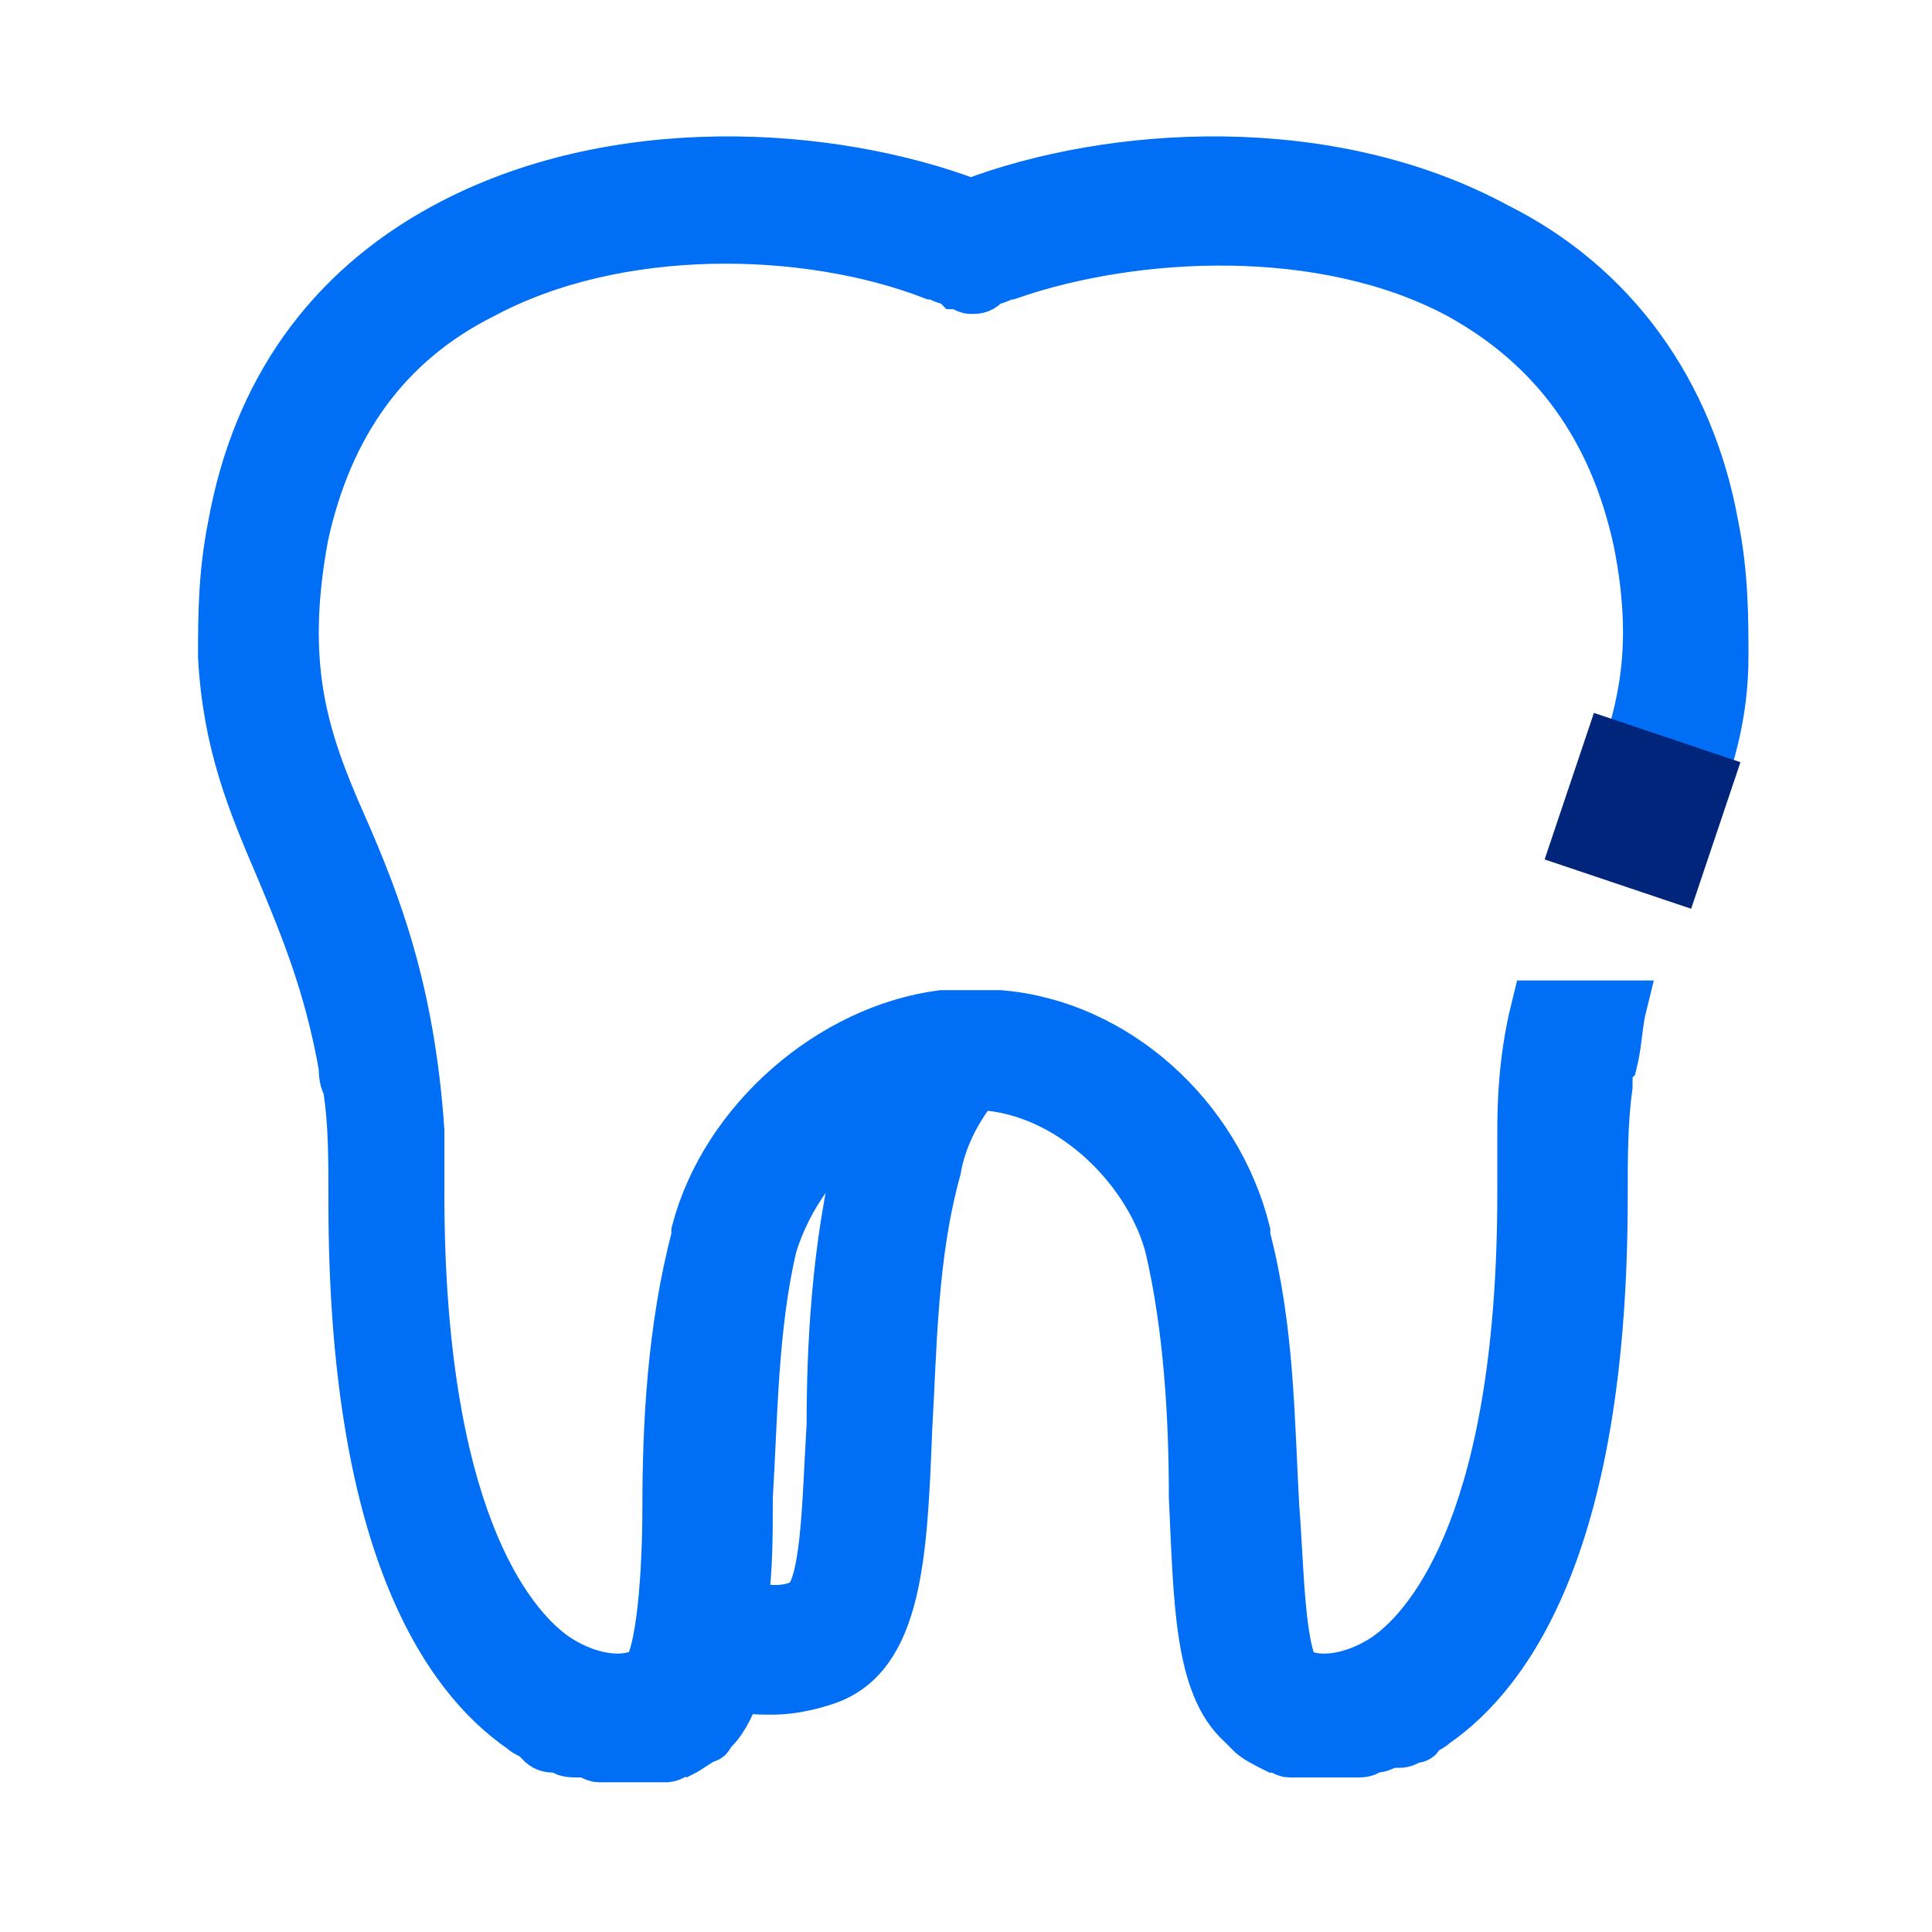 <?xml version="1.0" encoding="utf-8"?>
<!-- Generator: Adobe Illustrator 27.7.0, SVG Export Plug-In . SVG Version: 6.00 Build 0)  -->
<svg version="1.1" id="Capa_1" xmlns="http://www.w3.org/2000/svg" xmlns:xlink="http://www.w3.org/1999/xlink" x="0px" y="0px"
	 viewBox="0 0 40 40" style="enable-background:new 0 0 40 40;" xml:space="preserve">
<style type="text/css">
	.st0{display:none;fill:#006FF5;}
	.st1{display:none;fill:#00257A;}
	.st2{fill:#006FF5;stroke:#006FF5;stroke-miterlimit:10;}
	.st3{fill:#00257A;}
</style>
<path class="st0" d="M20.5,16.7c-0.1,0.1-0.2,0.1-0.3,0.1c-0.1,0-0.2,0-0.3,0c-0.1,0-0.2-0.1-0.2-0.2c-0.1-0.1-0.1-0.2-0.1-0.3
	s0-0.2,0.1-0.3c0.1-0.1,0.1-0.1,0.2-0.2c0.1,0,0.2,0,0.3,0c0.1,0,0.2,0.1,0.3,0.1c0.1,0.1,0.1,0.2,0.1,0.4S20.6,16.6,20.5,16.7"/>
<path class="st0" d="M24,20.2c-0.1,0.1-0.2,0.1-0.3,0.1c-0.1,0-0.2,0-0.3,0c-0.1,0-0.2-0.1-0.2-0.2c-0.1-0.1-0.1-0.2-0.1-0.3
	c0-0.1,0-0.2,0.1-0.3c0.1-0.1,0.1-0.1,0.2-0.2c0.1,0,0.2,0,0.3,0c0.1,0,0.2,0.1,0.3,0.1c0,0,0.1,0.1,0.1,0.2c0,0.1,0,0.1,0,0.2
	c0,0.1,0,0.1,0,0.2C24.1,20.1,24.1,20.2,24,20.2"/>
<path class="st0" d="M16.9,20.2c-0.1,0.1-0.2,0.1-0.3,0.1s-0.2,0-0.3,0c-0.1,0-0.2-0.1-0.2-0.2c-0.1-0.1-0.1-0.2-0.1-0.3
	c0-0.1,0-0.2,0.1-0.3c0.1-0.1,0.1-0.1,0.2-0.2c0.1,0,0.2,0,0.3,0s0.2,0.1,0.3,0.1c0,0,0.1,0.1,0.1,0.2c0,0.1,0,0.1,0,0.2
	c0,0.1,0,0.1,0,0.2C17,20.1,17,20.2,16.9,20.2z"/>
<path class="st0" d="M20.5,20.2c-0.1,0.1-0.2,0.1-0.3,0.1s-0.2,0-0.3,0c-0.1,0-0.2-0.1-0.2-0.2c-0.1-0.1-0.1-0.2-0.1-0.3
	c0-0.1,0-0.2,0.1-0.3c0.1-0.1,0.1-0.1,0.2-0.2c0.1,0,0.2,0,0.3,0s0.2,0.1,0.3,0.1c0,0,0.1,0.1,0.1,0.2c0,0.1,0,0.1,0,0.2
	c0,0.1,0,0.1,0,0.2C20.6,20.1,20.5,20.2,20.5,20.2"/>
<path class="st0" d="M20.5,23.8c-0.1,0.1-0.2,0.1-0.3,0.1c-0.1,0-0.2,0-0.3,0c-0.1,0-0.2-0.1-0.2-0.2c-0.1-0.1-0.1-0.2-0.1-0.3
	c0-0.1,0-0.2,0.1-0.3c0.1-0.1,0.1-0.1,0.2-0.2c0.1,0,0.2,0,0.3,0c0.1,0,0.2,0.1,0.3,0.1c0.1,0.1,0.1,0.2,0.1,0.4
	C20.6,23.6,20.6,23.7,20.5,23.8z"/>
<path class="st0" d="M20.1,17.1c0.2,0,0.3-0.1,0.5-0.2c0.1-0.1,0.2-0.3,0.3-0.4c0-0.2,0-0.3-0.1-0.5c-0.1-0.2-0.2-0.3-0.4-0.3
	c-0.2-0.1-0.3-0.1-0.5,0c-0.2,0-0.3,0.2-0.4,0.3c-0.1,0.1-0.1,0.3-0.1,0.5c0,0.2,0.1,0.3,0.2,0.5C19.7,17,19.9,17.1,20.1,17.1
	L20.1,17.1z M19.9,16.1c0,0,0.1-0.1,0.2-0.1c0.1,0,0.1,0,0.2,0.1c0,0,0.1,0.1,0.1,0.2c0,0.1,0,0.1,0,0.2c0,0.1-0.1,0.1-0.1,0.1
	c-0.1,0-0.1,0-0.2,0c-0.1,0-0.1-0.1-0.1-0.1c0-0.1,0-0.1,0-0.2C19.9,16.2,19.9,16.2,19.9,16.1L19.9,16.1z"/>
<path class="st0" d="M24.2,19.3c-0.1-0.1-0.2-0.2-0.3-0.2c-0.1,0-0.2,0-0.4,0c-0.1,0-0.2,0.1-0.3,0.2c-0.1,0.1-0.2,0.2-0.2,0.3
	c0,0.1-0.1,0.2-0.1,0.4c0,0.1,0.1,0.2,0.1,0.3c0.1,0.1,0.2,0.2,0.3,0.2c0.1,0.1,0.2,0.1,0.4,0.1c0.1,0,0.2,0,0.3-0.1
	c0.1,0,0.2-0.1,0.2-0.2c0.1-0.1,0.2-0.3,0.2-0.5C24.4,19.7,24.4,19.5,24.2,19.3L24.2,19.3z M23.9,20c0,0-0.1,0.1-0.2,0.1
	c-0.1,0-0.1,0-0.2-0.1c0,0-0.1-0.1-0.1-0.2s0-0.1,0.1-0.2c0,0,0.1,0,0.1-0.1c0,0,0.1,0,0.1,0c0,0,0.1,0,0.1,0c0,0,0.1,0,0.1,0.1
	c0,0,0,0.1,0.1,0.1c0,0,0,0.1,0,0.1C24,19.9,23.9,19.9,23.9,20C23.9,20,23.9,20,23.9,20L23.9,20z"/>
<path class="st0" d="M16,19.3c-0.1,0.1-0.2,0.3-0.2,0.5c0,0.2,0.1,0.4,0.2,0.5c0.1,0.1,0.3,0.2,0.5,0.2c0.2,0,0.4-0.1,0.5-0.2
	c0.1-0.1,0.1-0.2,0.2-0.2c0-0.1,0.1-0.2,0.1-0.3c0-0.1,0-0.2-0.1-0.3c0-0.1-0.1-0.2-0.2-0.2c-0.1-0.1-0.2-0.1-0.2-0.2
	c-0.1,0-0.2-0.1-0.3-0.1c-0.1,0-0.2,0-0.3,0.1C16.2,19.2,16.1,19.3,16,19.3L16,19.3z M16.8,20c0,0-0.1,0.1-0.2,0.1
	c-0.1,0-0.1,0-0.2-0.1c0,0-0.1-0.1-0.1-0.2c0-0.1,0-0.1,0.1-0.2c0,0,0.1,0,0.1-0.1s0.1,0,0.1,0c0,0,0.1,0,0.1,0c0,0,0.1,0,0.1,0.1
	c0,0,0,0.1,0.1,0.1c0,0,0,0.1,0,0.1C16.8,19.9,16.8,19.9,16.8,20C16.8,20,16.8,20,16.8,20L16.8,20z"/>
<path class="st0" d="M19.6,19.3c-0.1,0.1-0.2,0.3-0.2,0.5s0.1,0.4,0.2,0.5c0.1,0.1,0.2,0.1,0.2,0.2s0.2,0.1,0.3,0.1
	c0.1,0,0.2,0,0.3-0.1c0.1,0,0.2-0.1,0.2-0.2c0.1-0.1,0.2-0.3,0.2-0.5c0-0.2-0.1-0.4-0.2-0.5s-0.3-0.2-0.5-0.2
	C19.9,19.1,19.7,19.2,19.6,19.3L19.6,19.3z M20.3,20c0,0-0.1,0.1-0.2,0.1s-0.1,0-0.2-0.1c0,0-0.1-0.1-0.1-0.2s0-0.1,0.1-0.2
	c0,0,0.1,0,0.1-0.1c0,0,0.1,0,0.1,0c0,0,0.1,0,0.1,0c0,0,0.1,0,0.1,0.1c0,0,0,0.1,0.1,0.1c0,0,0,0.1,0,0.1
	C20.4,19.9,20.4,19.9,20.3,20C20.4,20,20.3,20,20.3,20L20.3,20z"/>
<path class="st0" d="M19.6,22.9c-0.1,0.1-0.2,0.2-0.2,0.4c0,0.1,0,0.3,0,0.4c0.1,0.1,0.2,0.3,0.3,0.3c0.1,0.1,0.3,0.1,0.4,0.1
	c0.1,0,0.3,0,0.4-0.1c0.1-0.1,0.2-0.2,0.3-0.3c0.1-0.1,0.1-0.3,0-0.4c0-0.1-0.1-0.3-0.2-0.4c-0.1-0.1-0.2-0.1-0.2-0.2
	c-0.1,0-0.2-0.1-0.3-0.1c-0.1,0-0.2,0-0.3,0.1C19.8,22.8,19.7,22.8,19.6,22.9L19.6,22.9z M20.3,23.6C20.3,23.6,20.3,23.6,20.3,23.6
	c-0.1,0.1-0.1,0.1-0.2,0.1s-0.1,0-0.1,0c0,0-0.1,0-0.1-0.1c0,0-0.1-0.1-0.1-0.2c0-0.1,0-0.1,0.1-0.2c0,0,0.1-0.1,0.2-0.1
	c0.1,0,0.1,0,0.1,0c0,0,0.1,0.1,0.1,0.1c0,0,0,0.1,0,0.2S20.4,23.6,20.3,23.6L20.3,23.6z"/>
<path class="st0" d="M29.6,20l4.3-4.3l0.4-0.5l0.4-0.6c0.1-0.1,0.2-0.3,0.2-0.4l0.1-0.2c0.1-0.1,0.1-0.3,0.2-0.4l0.1-0.2
	c0.1-0.2,0.1-0.3,0.2-0.5l0.1-0.2v0c0-0.2,0.1-0.4,0.2-0.6v0c0-0.2,0.1-0.4,0.1-0.6l0-0.7l0-0.6v0c0-0.2-0.1-0.4-0.1-0.6l0-0.2
	c0-0.2-0.1-0.3-0.1-0.5l-0.1-0.2c-0.1-0.2-0.1-0.3-0.2-0.5l-0.1-0.2c-0.1-0.1-0.1-0.3-0.2-0.4l-0.1-0.1c-0.1-0.1-0.2-0.3-0.3-0.4
	l-0.4-0.5L34,6.1l0,0l-0.5-0.4l0,0l-0.5-0.4l0,0C32.8,5.1,32.7,5,32.5,5l-0.2-0.1c-0.2-0.1-0.3-0.1-0.5-0.2l-0.1-0.1
	c-0.2-0.1-0.3-0.1-0.5-0.2l-0.1-0.1c-0.2,0-0.3-0.1-0.5-0.1l-0.2,0h0l-0.6-0.1l-0.7,0h0l-0.6,0h0l-0.6,0.1l-0.2,0
	c-0.2,0-0.3,0.1-0.4,0.1L27,4.4c-0.2,0.1-0.3,0.1-0.5,0.2l-0.1,0.1c-0.2,0.1-0.3,0.1-0.5,0.2l-0.1,0.1c-0.1,0.1-0.3,0.2-0.4,0.3
	L25,5.5l-0.1,0.1L24.4,6L20,10.4L15.7,6l0,0l-0.5-0.4l-0.5-0.4l0,0c-0.1-0.1-0.3-0.2-0.4-0.3l-0.1-0.1c-0.1-0.1-0.3-0.1-0.4-0.2
	l-0.2-0.1c-0.2-0.1-0.3-0.1-0.5-0.2l-0.2-0.1c-0.2,0-0.3-0.1-0.5-0.1l-0.2,0l-0.1,0l-0.6-0.1l-0.7,0h0l-0.6,0h0L9.6,4.2L9.3,4.2
	C9.2,4.3,9,4.3,8.9,4.3L8.7,4.4C8.6,4.4,8.4,4.5,8.2,4.6L8.1,4.6C8,4.7,7.8,4.8,7.6,4.8L7.5,4.9C7.4,5,7.2,5.1,7.1,5.2L6.5,5.6L6,6
	L5.6,6.5L5.2,7.1l0,0C5.1,7.2,5,7.4,4.9,7.5L4.8,7.7C4.8,7.8,4.7,7.9,4.6,8.1L4.6,8.3C4.5,8.4,4.5,8.6,4.4,8.7L4.3,8.9
	c0,0.2-0.1,0.3-0.1,0.5l0,0.1l-0.1,0.7l0,0.7l0,0.7l0.1,0.6l0.2,0.7L4.4,13c0.1,0.1,0.1,0.3,0.2,0.5l0.1,0.1
	c0.1,0.2,0.1,0.3,0.2,0.5l0.1,0.1c0.1,0.1,0.2,0.3,0.3,0.4l0.4,0.5L6,15.7l4,3.9l1.3,1.3l1.9,1.9l4.9,4.9l-4.3,4.3l0,0
	c-0.8,0.8-1.8,1.2-2.9,1.2h0c-1.1,0-2.2-0.4-2.9-1.2l0,0c-0.8-0.8-1.2-1.8-1.2-2.9c0-1.1,0.4-2.1,1.1-2.9l1.7-1.7l-1.9-1.9L6,24.3
	l-0.2,0.2c-0.9,1-1.5,2.2-1.7,3.5c-0.2,1.3-0.1,2.7,0.5,3.9s1.4,2.3,2.5,3c1.1,0.7,2.4,1.1,3.7,1.1h0.1c1.8,0,3.5-0.7,4.8-2l6.2-6.2
	l0.8-0.8l5.2-5.2l4.3,4.3l0,0c0.6,0.6,1,1.3,1.1,2.1c0.2,0.8,0.1,1.7-0.2,2.4c-0.3,0.8-0.9,1.4-1.5,1.9c-0.7,0.5-1.5,0.7-2.3,0.7
	c-1,0-1.9-0.3-2.7-1l-0.3-0.3l-1.6-1.6l-0.2,0.2C24.1,31,24,31.1,24,31.1l-0.3,0.3l-0.9,0.9l1.6,1.6l0.5,0.4c1.2,1,2.8,1.6,4.3,1.6
	h0c1.3,0,2.6-0.4,3.8-1.2c1.1-0.7,2-1.8,2.5-3c0.5-1.2,0.6-2.6,0.4-3.9c-0.3-1.3-0.9-2.5-1.8-3.5L29.6,20z M25.9,20L20,25.9l-3-3
	L15.1,21l-0.3-0.3l-1.7-1.7l-5.2-5.2l-0.3-0.3l-0.2-0.3l-0.2-0.4L7,12.5l-0.2-0.5l-0.1-0.4l-0.1-0.4l0-0.4l0-0.4L6.7,10v0
	c0-0.1,0.1-0.2,0.1-0.4L7,9.3l0.2-0.4l0.2-0.4l0.2-0.3l0.3-0.3l0.3-0.3l0.2-0.2l0.1-0.1l0.4-0.2L9.3,7l0.4-0.1L10,6.8l0.4-0.1l0.4,0
	l0.4,0l0.4,0.1l0.4,0.1L12.5,7l0.4,0.2l0.4,0.2l0.3,0.2l0.3,0.3l1.3,1.3l6.1,6.1c0.1,0.1,0.1,0.1,0.2,0.2L25.9,20z M21.9,12.2
	l4.3-4.3l0.3-0.3l0.3-0.2l0.4-0.2L27.5,7l0.3-0.1l0.1,0l0.4-0.1l0.4-0.1l0.4,0l0.4,0L30,6.8l0.4,0.1L30.7,7l0.4,0.2l0.4,0.2l0.3,0.2
	l0.3,0.3c0.1,0.1,0.2,0.2,0.3,0.3l0.2,0.3l0.2,0.4L33,9.2l0.1,0.4l0.1,0.4l0.1,0.4l0,0.4l0,0.4l-0.1,0.4l-0.1,0.4L33,12.5l-0.2,0.4
	l-0.2,0.4l-0.2,0.3l-0.3,0.3l-4.3,4.3L21.9,12.2z"/>
<path class="st1" d="M23.1,28.6l-2.2,2.2l2.2,2.2l2.2-2.2L23.1,28.6z"/>
<path class="st2" d="M31.8,20.8c-0.2,0.8-0.3,1.6-0.3,2.6c0,0.4,0,0.8,0,1.3c0,6.6-1.8,8.9-2.8,9.6c-0.6,0.4-1.2,0.5-1.6,0.4
	c0,0-0.1,0-0.1,0c0,0,0,0-0.1,0c-0.4-0.4-0.4-2.3-0.5-3.5c-0.1-1.8-0.1-3.7-0.6-5.6c0,0,0-0.1,0-0.1c-0.6-2.4-2.7-4.3-5.1-4.5
	c0,0,0,0-0.1,0c-0.2,0-0.3,0-0.5,0c0,0,0,0,0,0s0,0,0,0c-0.2,0-0.3,0-0.5,0c0,0-0.1,0-0.1,0c-2.3,0.3-4.5,2.2-5.1,4.5
	c0,0,0,0.1,0,0.1c-0.5,1.9-0.6,3.9-0.6,5.6c0,1.2-0.1,3.2-0.5,3.5c0,0,0,0-0.1,0c0,0-0.1,0-0.1,0c-0.4,0.1-1,0-1.6-0.4
	c-1-0.7-2.8-3-2.8-9.6c0-0.5,0-0.9,0-1.3c-0.2-2.9-0.9-4.7-1.6-6.3c-0.8-1.8-1.3-3.3-0.8-6C6.8,8.8,8,7.1,10,6.1
	c2.8-1.5,6.7-1.4,9.3-0.4c0,0,0.1,0,0.1,0c0.1,0.1,0.3,0.1,0.4,0.2c0.1,0,0.2,0.1,0.3,0.1c0.1,0,0.2,0,0.3-0.1
	c0.1-0.1,0.3-0.1,0.4-0.2c0,0,0.1,0,0.1,0c2.6-0.9,6.5-1.1,9.3,0.4c2,1.1,3.2,2.8,3.7,5.1c0.5,2.5,0,3.9-0.7,5.6H35
	c0.4-1,0.7-2,0.7-3.2l0,0c0-0.8,0-1.7-0.2-2.7C35,8.1,33.4,5.9,31,4.7l0,0c-3.5-1.9-8-1.6-10.9-0.5c-2.9-1.1-7.4-1.4-10.9,0.5l0,0
	c-2.4,1.3-3.9,3.4-4.4,6.2c-0.2,1-0.2,1.9-0.2,2.7l0,0c0.1,1.8,0.6,3,1.2,4.4c0.5,1.2,1,2.4,1.3,4.1c0,0.1,0,0.3,0.1,0.4
	c0,0,0,0,0,0.1c0.1,0.7,0.1,1.4,0.1,2.3c0,7,1.9,9.8,3.5,10.9c0,0,0,0,0,0c0.1,0.1,0.2,0.1,0.3,0.2c0,0,0.1,0,0.1,0.1
	c0.1,0.1,0.2,0.1,0.3,0.1c0,0,0,0,0.1,0c0.1,0.1,0.2,0.1,0.4,0.1c0,0,0.1,0,0.1,0c0.1,0,0.2,0.1,0.3,0.1c0,0,0.1,0,0.1,0
	c0.1,0,0.2,0,0.4,0c0,0,0,0,0.1,0c0.1,0,0.1,0,0.2,0c0,0,0.1,0,0.1,0c0,0,0,0,0.1,0c0.1,0,0.2,0,0.3,0c0,0,0,0,0.1,0
	c0.1,0,0.2-0.1,0.3-0.1c0.2-0.1,0.3-0.2,0.5-0.3c0,0,0.1,0,0.1-0.1c0,0,0.1-0.1,0.1-0.1c0.2-0.2,0.4-0.6,0.5-1
	C15.3,35,15.6,35,16,35c0.4,0,0.8-0.1,1.1-0.2c1.5-0.5,1.6-2.6,1.7-5.2c0.1-1.7,0.1-3.6,0.6-5.4c0.1-0.6,0.4-1.2,0.8-1.7
	c0.1,0,0.2,0,0.3,0c0,0,0,0,0,0c1.8,0.2,3.3,1.8,3.7,3.3c0,0,0,0,0,0c0.4,1.7,0.5,3.6,0.5,5.2c0.1,2.1,0.1,3.9,1,4.7
	c0,0,0.1,0.1,0.1,0.1c0,0,0.1,0,0.1,0.1c0.1,0.1,0.3,0.2,0.5,0.3c0.1,0,0.2,0.1,0.3,0.1c0,0,0,0,0.1,0c0.1,0,0.2,0,0.3,0
	c0,0,0,0,0.1,0c0,0,0.1,0,0.1,0c0.1,0,0.1,0,0.2,0c0,0,0,0,0.1,0c0.1,0,0.2,0,0.4,0c0,0,0.1,0,0.1,0c0.1,0,0.2,0,0.3-0.1
	c0,0,0.1,0,0.1,0c0.1,0,0.2-0.1,0.4-0.1c0,0,0,0,0.1,0c0.1,0,0.2-0.1,0.3-0.1c0,0,0.1,0,0.1-0.1c0.1-0.1,0.2-0.1,0.3-0.2
	c0,0,0,0,0,0c1.6-1.1,3.5-3.9,3.5-10.9c0-0.8,0-1.6,0.1-2.3c0,0,0,0,0-0.1c0-0.1,0-0.3,0.1-0.4c0.1-0.4,0.1-0.8,0.2-1.2H31.8z
	 M17.8,23.8c-0.5,2-0.6,4.1-0.6,5.7c-0.1,1.6-0.1,3.5-0.6,3.7c-0.2,0.1-0.6,0.2-1.2,0c0.1-0.7,0.1-1.4,0.1-2.2
	c0.1-1.6,0.1-3.5,0.5-5.2c0,0,0,0,0,0c0.3-1,1-2,2-2.7C17.9,23.4,17.9,23.6,17.8,23.8z"/>
<rect x="32.4" y="15.2" transform="matrix(0.948 0.319 -0.319 0.948 7.134 -9.985)" class="st3" width="3.2" height="3.2"/>
</svg>
